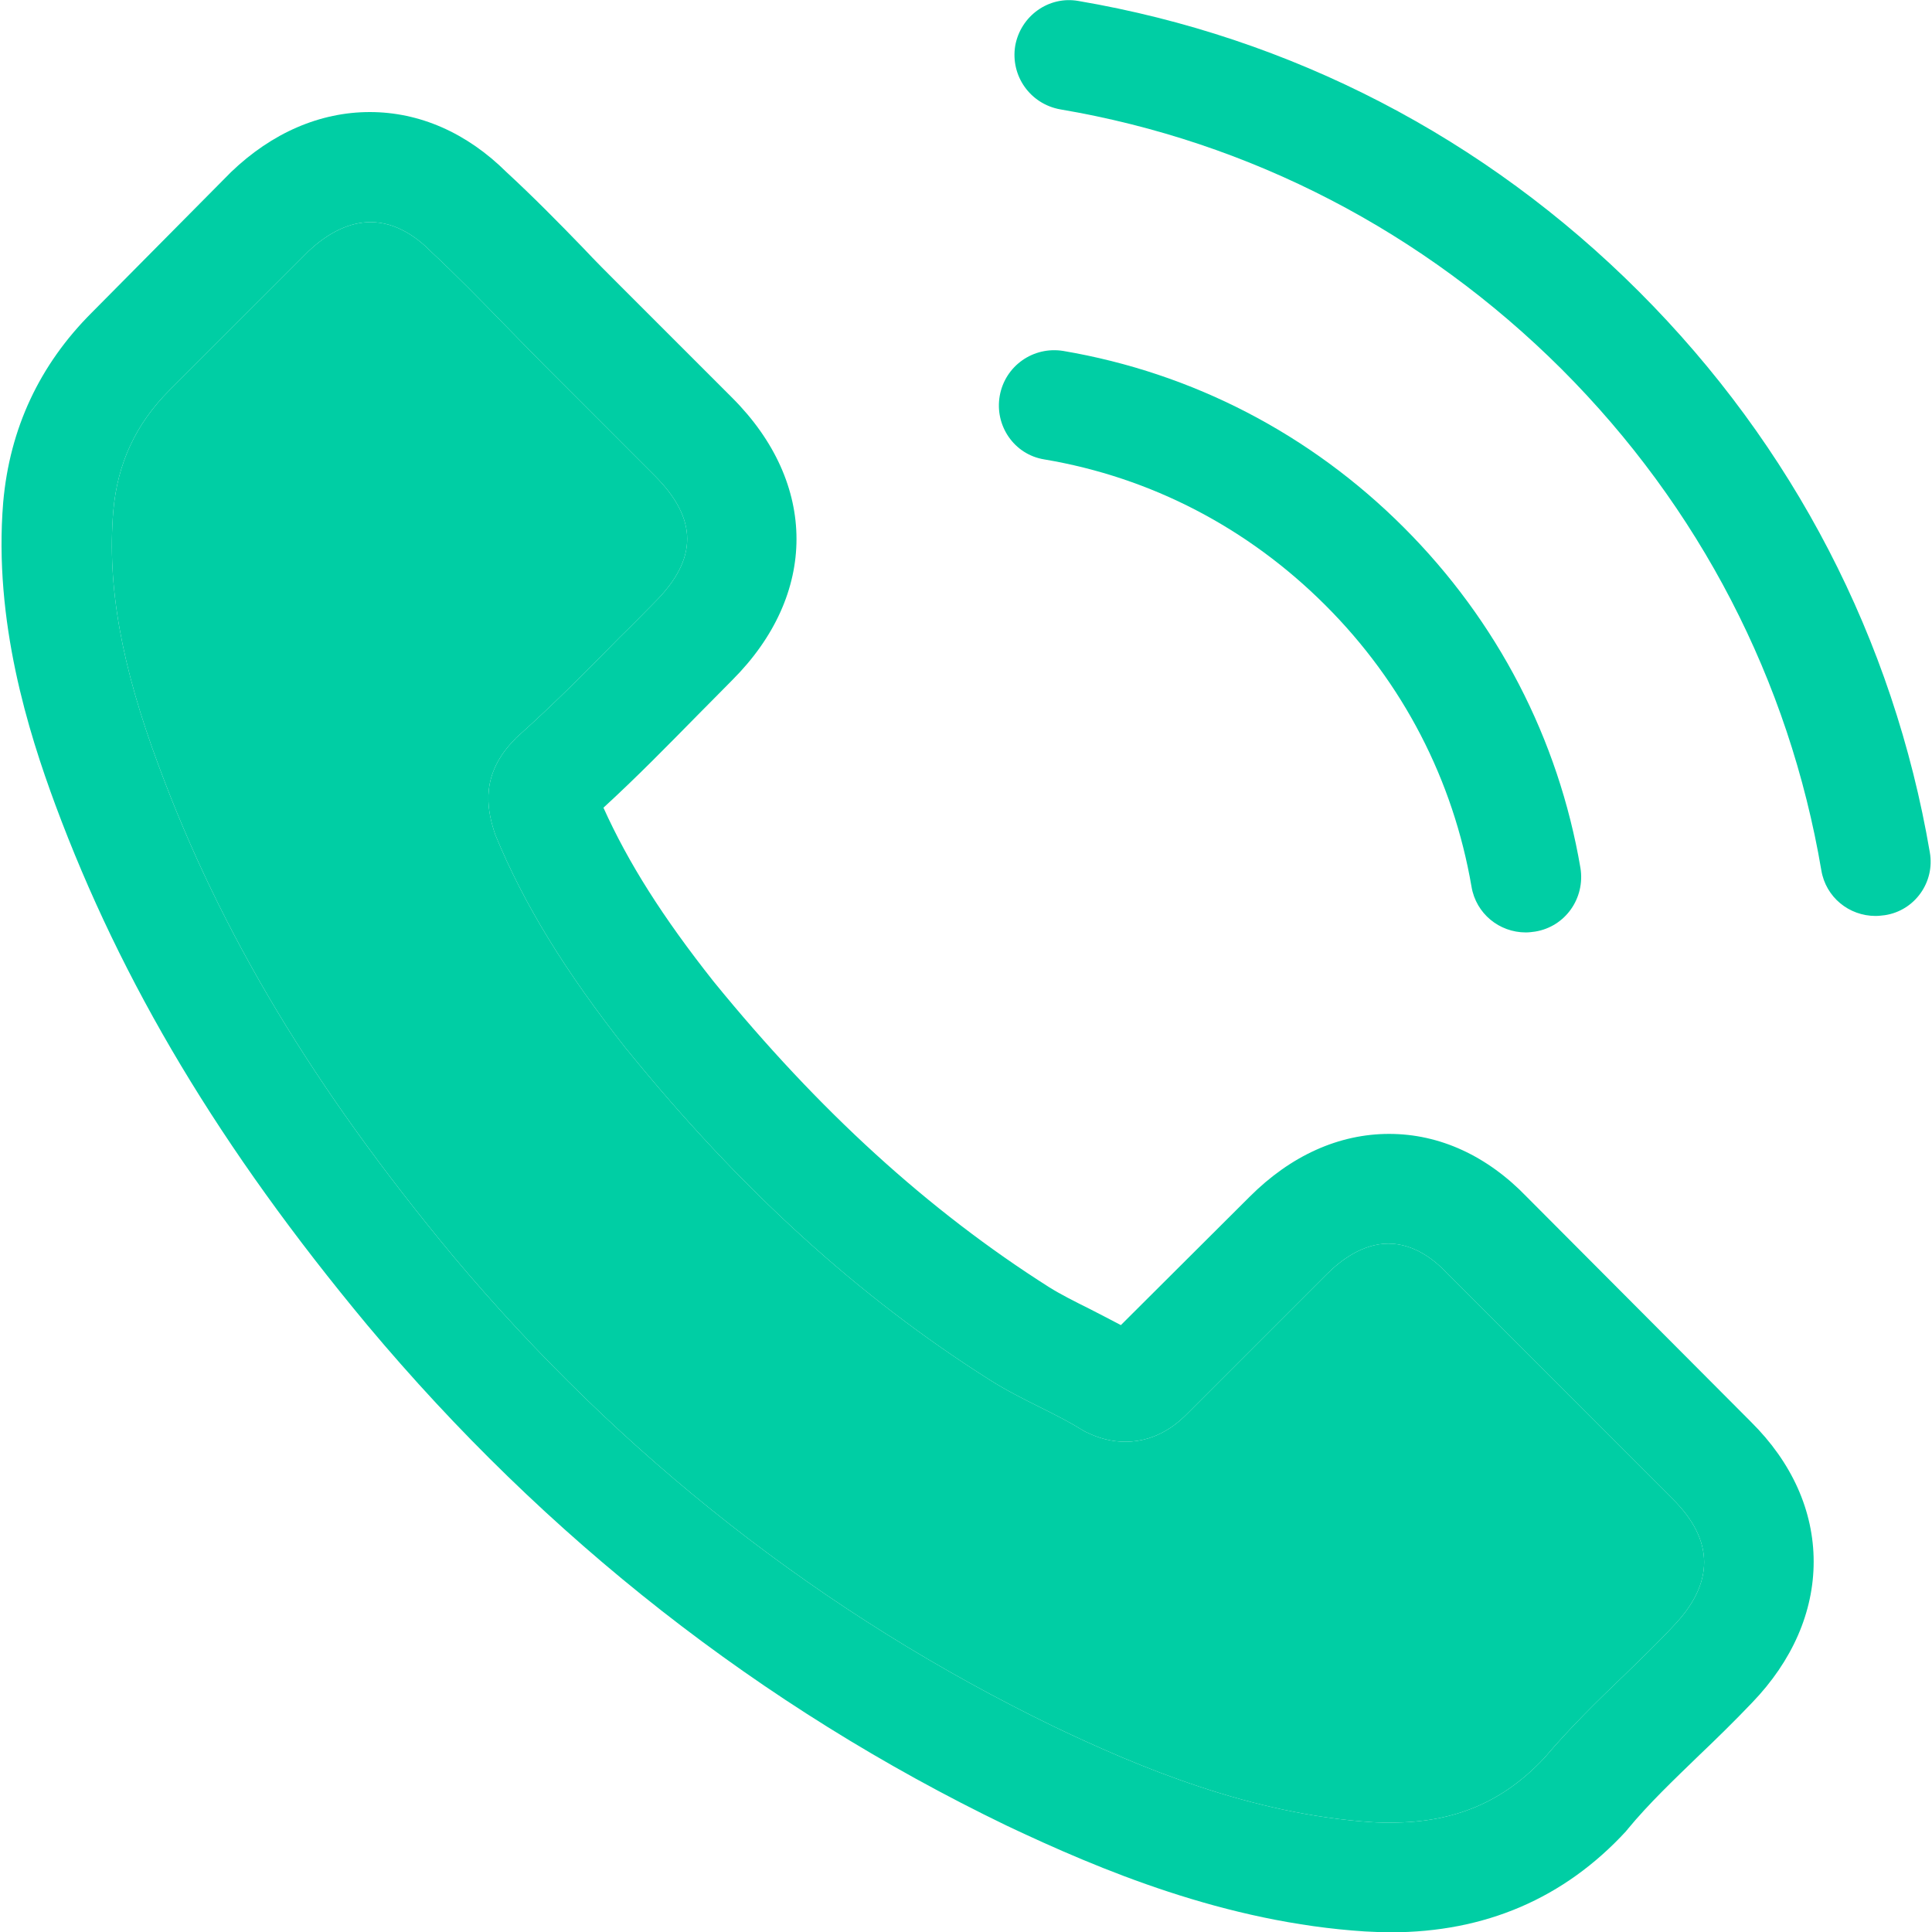 <svg width="32" height="32" viewBox="0 0 32 32" fill="none" xmlns="http://www.w3.org/2000/svg">
<g clip-path="url(#clip0_1_222)">
<path d="M25.292 19.828C24.637 19.146 23.847 18.781 23.009 18.781C22.178 18.781 21.381 19.139 20.699 19.821L18.565 21.948C18.39 21.854 18.214 21.766 18.045 21.678C17.802 21.557 17.572 21.442 17.377 21.32C15.377 20.051 13.561 18.396 11.818 16.255C10.974 15.188 10.406 14.29 9.995 13.378C10.548 12.871 11.062 12.345 11.561 11.838C11.751 11.649 11.94 11.453 12.129 11.264C13.547 9.846 13.547 8.009 12.129 6.59L10.285 4.746C10.076 4.537 9.859 4.321 9.657 4.105C9.252 3.686 8.826 3.254 8.387 2.849C7.732 2.2 6.949 1.856 6.125 1.856C5.301 1.856 4.504 2.2 3.828 2.849C3.822 2.855 3.822 2.855 3.815 2.862L1.519 5.179C0.654 6.043 0.161 7.097 0.053 8.319C-0.109 10.291 0.472 12.128 0.917 13.331C2.012 16.282 3.646 19.017 6.084 21.948C9.042 25.481 12.601 28.27 16.667 30.235C18.221 30.971 20.294 31.843 22.611 31.991C22.753 31.998 22.901 32.005 23.036 32.005C24.596 32.005 25.907 31.444 26.933 30.33C26.94 30.316 26.953 30.31 26.96 30.296C27.311 29.871 27.717 29.486 28.142 29.074C28.433 28.797 28.73 28.506 29.02 28.202C29.689 27.507 30.04 26.696 30.04 25.866C30.04 25.028 29.682 24.224 29 23.549L25.292 19.828ZM27.71 26.939C27.703 26.939 27.703 26.946 27.71 26.939C27.446 27.223 27.176 27.48 26.886 27.763C26.447 28.182 26.001 28.621 25.582 29.114C24.9 29.844 24.096 30.188 23.043 30.188C22.942 30.188 22.834 30.188 22.732 30.181C20.726 30.053 18.862 29.27 17.464 28.601C13.642 26.75 10.285 24.123 7.496 20.794C5.193 18.018 3.653 15.451 2.633 12.696C2.005 11.014 1.775 9.704 1.876 8.468C1.944 7.678 2.248 7.022 2.808 6.462L5.112 4.159C5.442 3.848 5.794 3.679 6.138 3.679C6.564 3.679 6.908 3.936 7.124 4.152C7.131 4.159 7.138 4.166 7.144 4.172C7.556 4.557 7.948 4.956 8.36 5.381C8.569 5.597 8.786 5.814 9.002 6.036L10.845 7.88C11.561 8.596 11.561 9.258 10.845 9.974C10.65 10.17 10.461 10.366 10.265 10.555C9.697 11.136 9.157 11.676 8.569 12.203C8.556 12.216 8.542 12.223 8.536 12.236C7.955 12.817 8.063 13.385 8.185 13.77C8.191 13.79 8.198 13.81 8.205 13.83C8.684 14.992 9.36 16.086 10.386 17.39L10.393 17.396C12.257 19.693 14.222 21.482 16.39 22.853C16.667 23.029 16.951 23.171 17.221 23.306C17.464 23.427 17.694 23.542 17.89 23.664C17.917 23.677 17.944 23.698 17.971 23.711C18.2 23.826 18.417 23.88 18.639 23.88C19.2 23.88 19.551 23.529 19.666 23.414L21.976 21.104C22.206 20.875 22.57 20.598 22.996 20.598C23.414 20.598 23.759 20.861 23.968 21.091C23.975 21.097 23.975 21.097 23.982 21.104L27.703 24.826C28.399 25.514 28.399 26.224 27.71 26.939Z" fill="#00CEA4"/>
<path d="M27.71 26.939C27.446 27.223 27.176 27.48 26.886 27.763C26.447 28.182 26.001 28.621 25.582 29.114C24.9 29.844 24.096 30.188 23.043 30.188C22.942 30.188 22.834 30.188 22.732 30.181C20.726 30.053 18.862 29.27 17.464 28.601C13.642 26.75 10.285 24.123 7.496 20.794C5.193 18.018 3.653 15.451 2.633 12.696C2.005 11.014 1.775 9.704 1.876 8.468C1.944 7.678 2.248 7.022 2.808 6.462L5.112 4.159C5.442 3.848 5.794 3.679 6.138 3.679C6.564 3.679 6.908 3.936 7.124 4.152L7.144 4.172C7.556 4.557 7.948 4.956 8.36 5.381C8.569 5.597 8.786 5.814 9.002 6.036L10.845 7.88C11.561 8.596 11.561 9.258 10.845 9.974C10.65 10.17 10.461 10.366 10.265 10.555C9.697 11.136 9.157 11.676 8.569 12.203C8.556 12.216 8.542 12.223 8.536 12.236C7.955 12.817 8.063 13.385 8.185 13.77L8.205 13.83C8.684 14.992 9.36 16.086 10.386 17.39L10.393 17.396C12.257 19.693 14.222 21.482 16.39 22.853C16.667 23.029 16.951 23.171 17.221 23.306C17.464 23.427 17.694 23.542 17.89 23.664C17.917 23.677 17.944 23.698 17.971 23.711C18.2 23.826 18.417 23.88 18.639 23.88C19.2 23.88 19.551 23.529 19.666 23.414L21.976 21.104C22.206 20.875 22.57 20.598 22.996 20.598C23.414 20.598 23.759 20.861 23.968 21.091L23.982 21.104L27.703 24.826C28.399 25.514 28.399 26.224 27.71 26.939Z" fill="#00CEA4"/>
<path d="M17.295 7.609C19.065 7.906 20.672 8.744 21.955 10.027C23.239 11.31 24.069 12.918 24.373 14.687C24.448 15.133 24.833 15.444 25.272 15.444C25.326 15.444 25.373 15.437 25.427 15.43C25.927 15.349 26.258 14.876 26.177 14.376C25.812 12.235 24.799 10.284 23.252 8.737C21.706 7.19 19.754 6.177 17.613 5.813C17.113 5.731 16.647 6.062 16.559 6.555C16.471 7.048 16.796 7.528 17.295 7.609Z" fill="#00CEA4"/>
<path d="M31.964 14.118C31.363 10.592 29.701 7.384 27.148 4.831C24.595 2.278 21.387 0.617 17.862 0.016C17.369 -0.072 16.903 0.266 16.815 0.759C16.734 1.258 17.065 1.724 17.564 1.812C20.712 2.346 23.582 3.838 25.865 6.114C28.148 8.397 29.634 11.268 30.167 14.415C30.241 14.861 30.626 15.171 31.065 15.171C31.119 15.171 31.167 15.164 31.221 15.158C31.714 15.083 32.051 14.611 31.964 14.118Z" fill="#00CEA4"/>
</g>
<defs>
<clipPath id="clip0_1_222">
<rect width="32" height="32" fill="white"/>
</clipPath>
</defs>
</svg>
